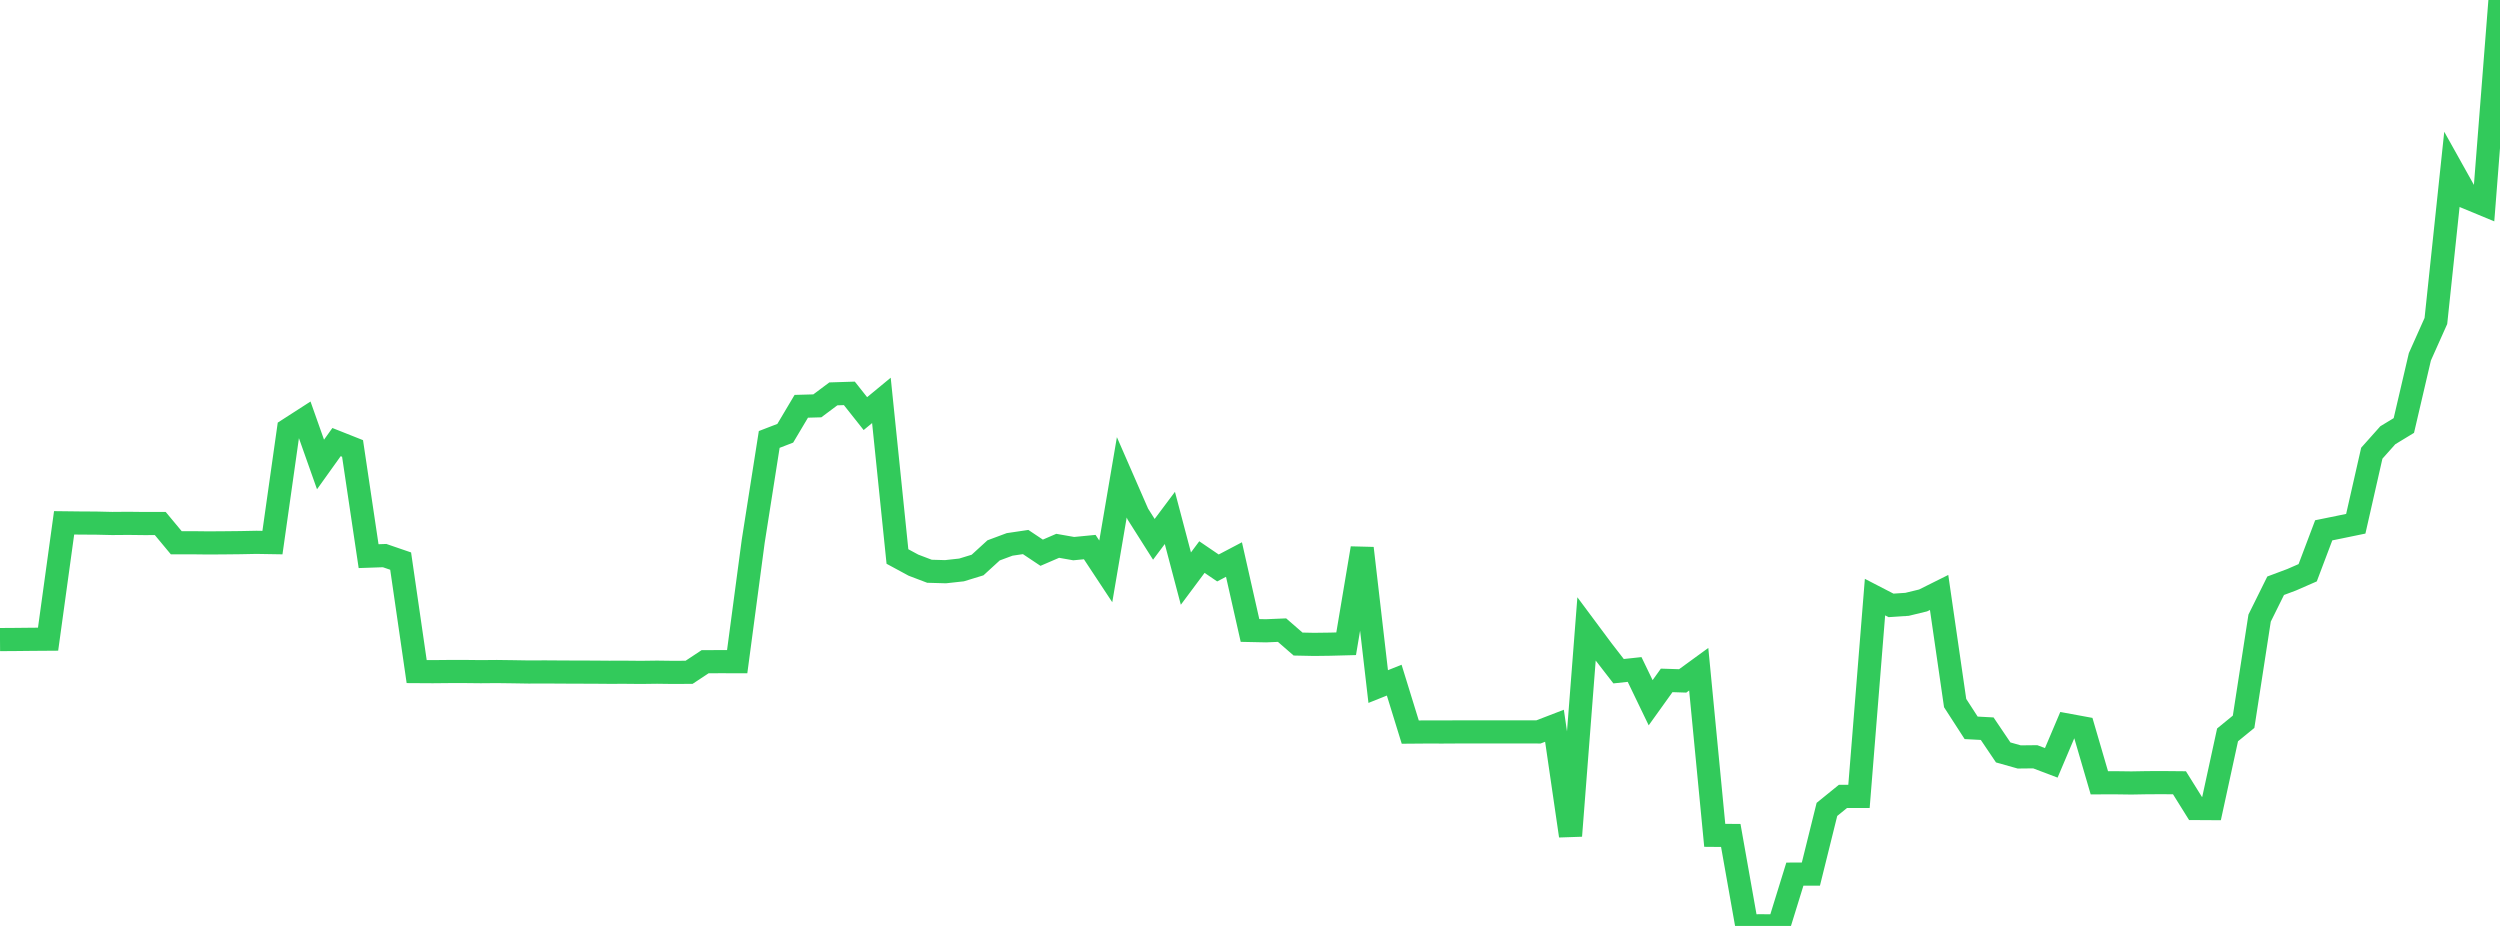 <?xml version="1.0" standalone="no"?>
<!DOCTYPE svg PUBLIC "-//W3C//DTD SVG 1.1//EN" "http://www.w3.org/Graphics/SVG/1.1/DTD/svg11.dtd">

<svg width="135" height="50" viewBox="0 0 135 50" preserveAspectRatio="none" 
  xmlns="http://www.w3.org/2000/svg"
  xmlns:xlink="http://www.w3.org/1999/xlink">


<polyline points="0.0, 34.537 0.865, 34.531 1.731, 34.522 2.596, 34.516 3.462, 28.233 4.327, 28.243 5.192, 28.248 6.058, 28.268 6.923, 28.261 7.788, 28.271 8.654, 28.269 9.519, 29.309 10.385, 29.308 11.25, 29.318 12.115, 29.312 12.981, 29.303 13.846, 29.286 14.712, 29.3 15.577, 23.192 16.442, 22.635 17.308, 25.082 18.173, 23.873 19.038, 24.216 19.904, 30.032 20.769, 30.002 21.635, 30.299 22.5, 36.265 23.365, 36.27 24.231, 36.262 25.096, 36.261 25.962, 36.27 26.827, 36.263 27.692, 36.274 28.558, 36.288 29.423, 36.284 30.288, 36.29 31.154, 36.294 32.019, 36.296 32.885, 36.303 33.75, 36.301 34.615, 36.309 35.481, 36.298 36.346, 36.309 37.212, 36.304 38.077, 35.732 38.942, 35.729 39.808, 35.731 40.673, 29.233 41.538, 23.73 42.404, 23.396 43.269, 21.94 44.135, 21.916 45.0, 21.269 45.865, 21.242 46.731, 22.335 47.596, 21.621 48.462, 30.051 49.327, 30.519 50.192, 30.848 51.058, 30.872 51.923, 30.777 52.788, 30.512 53.654, 29.72 54.519, 29.398 55.385, 29.27 56.25, 29.847 57.115, 29.474 57.981, 29.626 58.846, 29.542 59.712, 30.854 60.577, 25.775 61.442, 27.757 62.308, 29.124 63.173, 27.968 64.038, 31.244 64.904, 30.082 65.769, 30.67 66.635, 30.215 67.5, 34.045 68.365, 34.063 69.231, 34.027 70.096, 34.779 70.962, 34.797 71.827, 34.786 72.692, 34.763 73.558, 29.605 74.423, 37.074 75.288, 36.728 76.154, 39.533 77.019, 39.526 77.885, 39.528 78.75, 39.523 79.615, 39.523 80.481, 39.523 81.346, 39.524 82.212, 39.523 83.077, 39.524 83.942, 39.191 84.808, 45.135 85.673, 33.964 86.538, 35.127 87.404, 36.245 88.269, 36.152 89.135, 37.948 90.0, 36.741 90.865, 36.769 91.731, 36.138 92.596, 45.108 93.462, 45.115 94.327, 49.995 95.192, 49.993 96.058, 50.0 96.923, 47.203 97.788, 47.201 98.654, 43.708 99.519, 43.006 100.385, 43.006 101.25, 32.244 102.115, 32.691 102.981, 32.634 103.846, 32.424 104.712, 31.992 105.577, 37.965 106.442, 39.303 107.308, 39.349 108.173, 40.631 109.038, 40.875 109.904, 40.866 110.769, 41.194 111.635, 39.152 112.5, 39.311 113.365, 42.271 114.231, 42.269 115.096, 42.28 115.962, 42.265 116.827, 42.262 117.692, 42.27 118.558, 43.659 119.423, 43.664 120.288, 39.684 121.154, 38.976 122.019, 33.378 122.885, 31.63 123.75, 31.306 124.615, 30.928 125.481, 28.637 126.346, 28.461 127.212, 28.282 128.077, 24.473 128.942, 23.503 129.808, 22.977 130.673, 19.268 131.538, 17.333 132.404, 9.139 133.269, 10.688 134.135, 11.047 135.0, 0.0" fill="none" stroke="#32ca5b" stroke-width="1.25"/>

</svg>